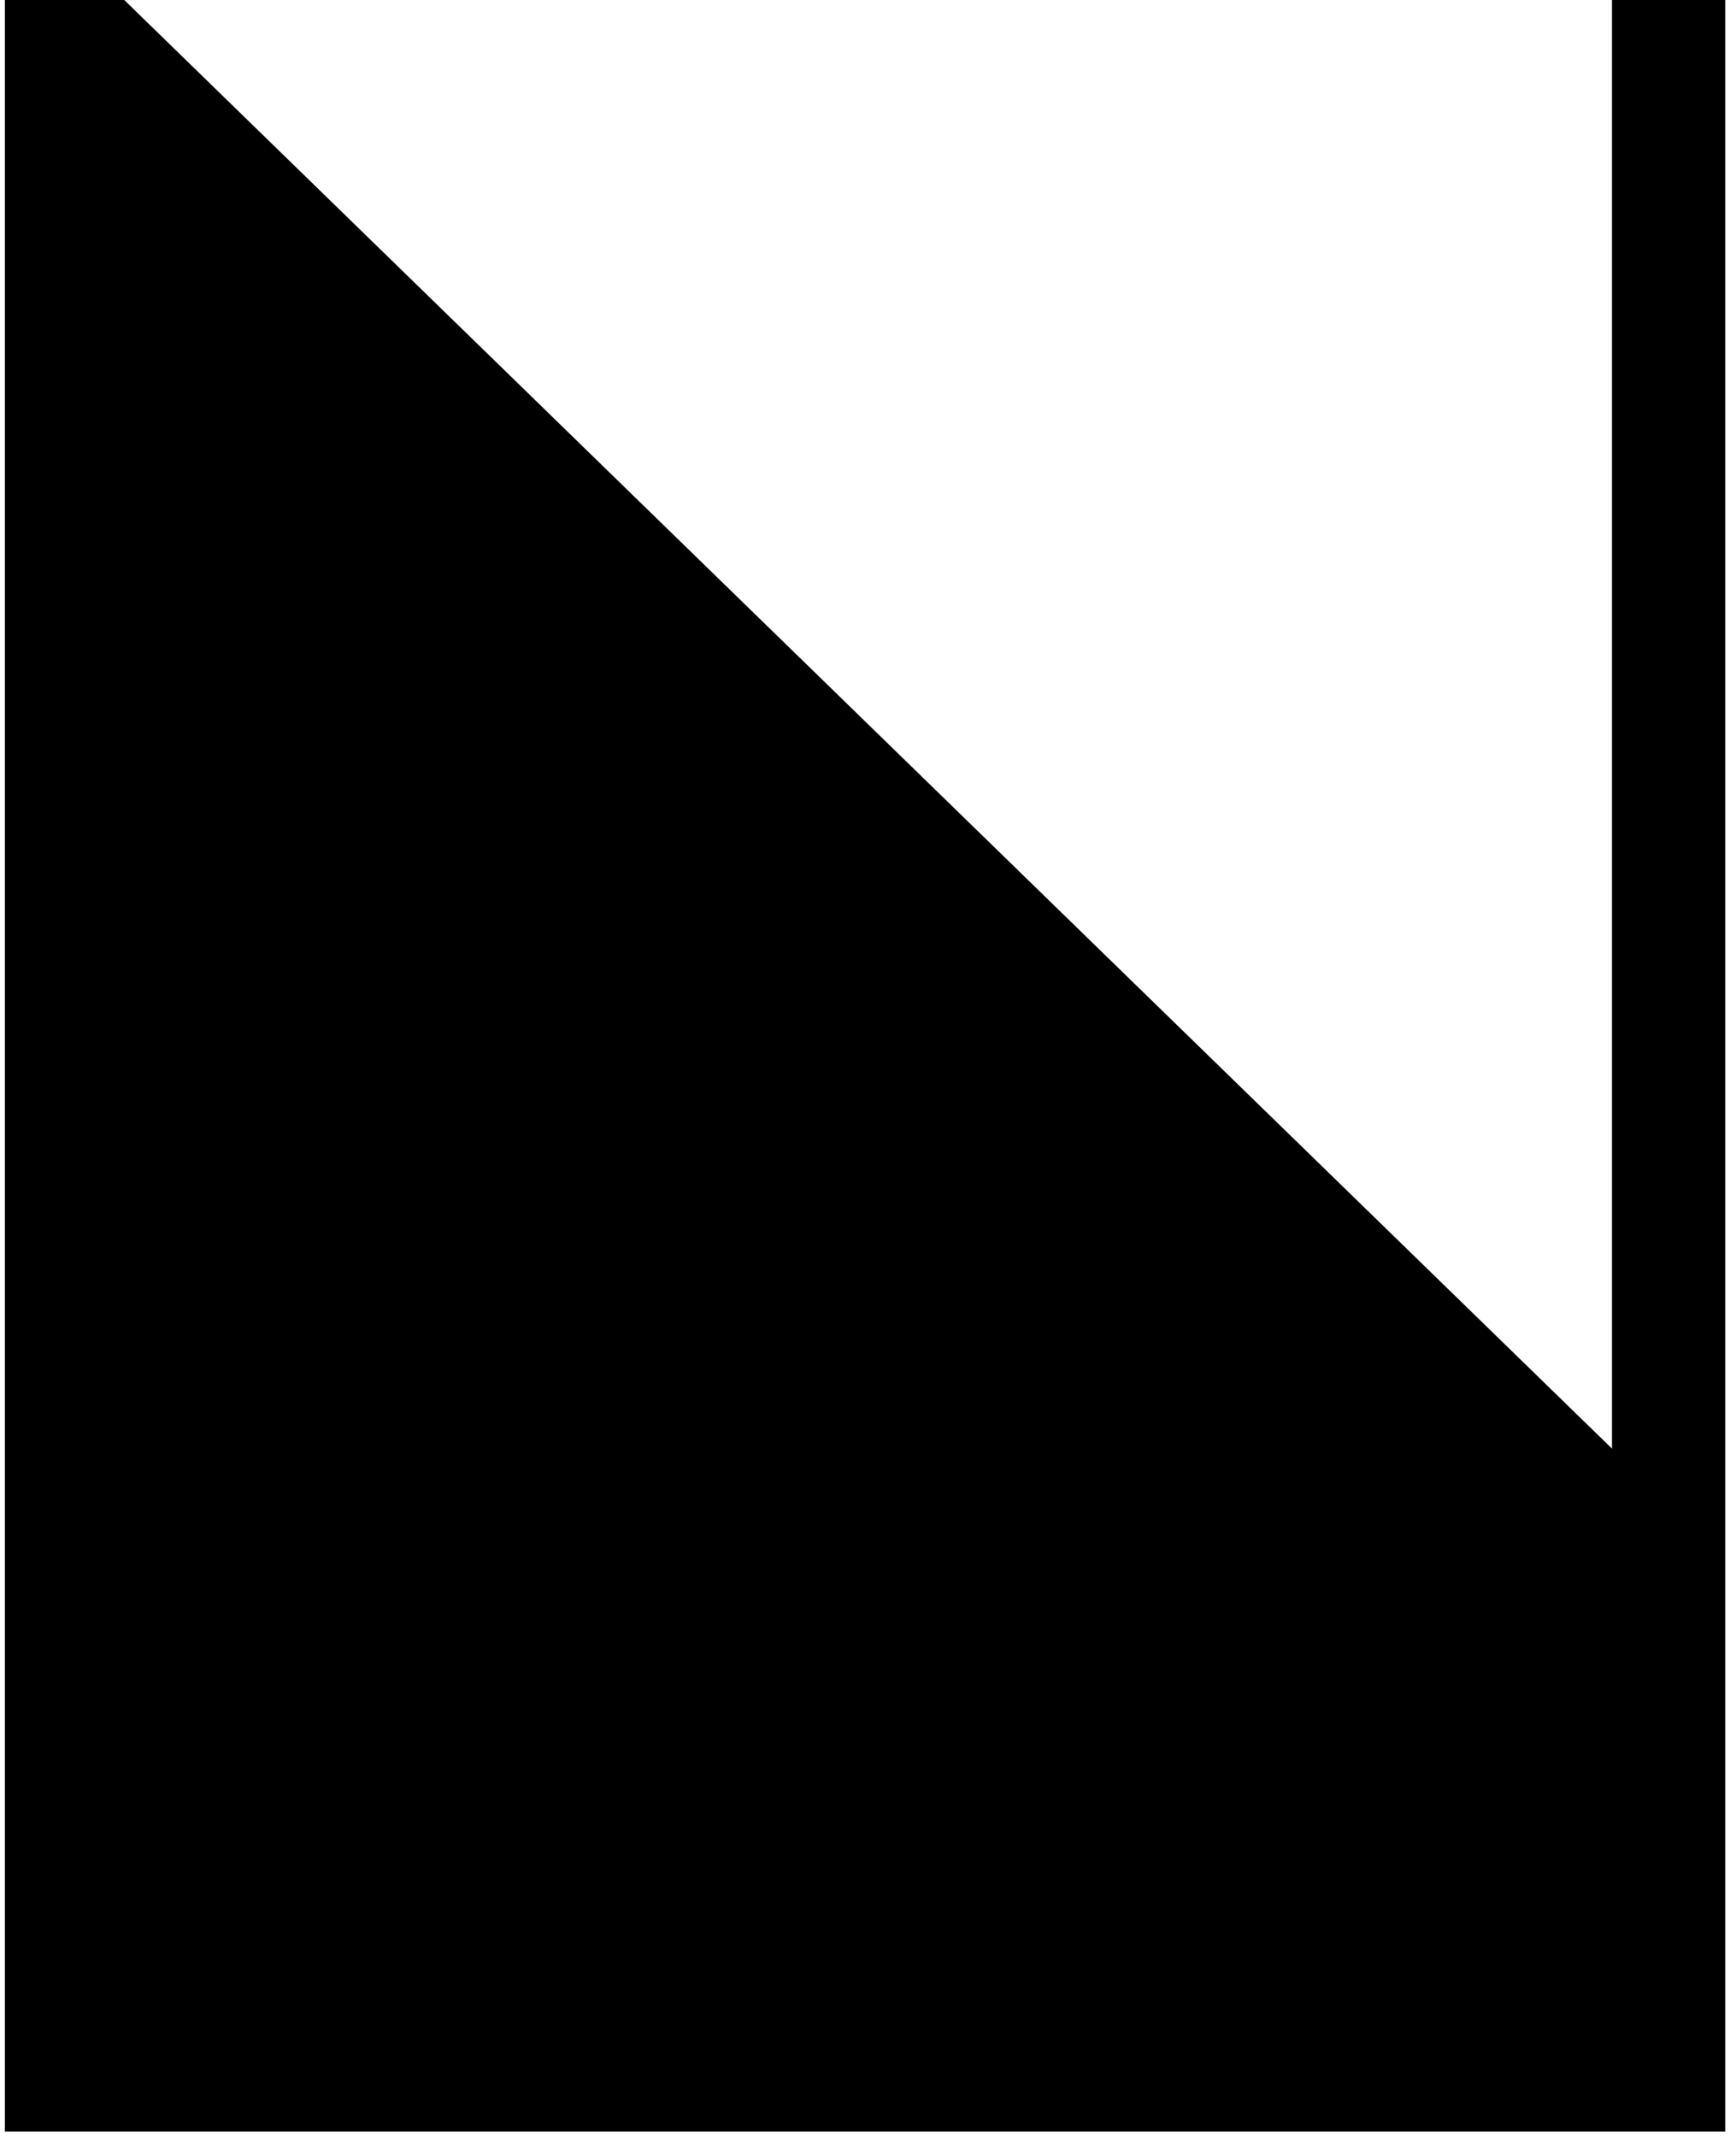 <?xml version="1.0" encoding="UTF-8"?> <svg xmlns="http://www.w3.org/2000/svg" width="139" height="171" viewBox="0 0 139 171" fill="none"> <path d="M0.39 170.593V0H9.949L129.07 115.934V0H138.138V170.593H0.39Z" fill="black"></path> </svg> 